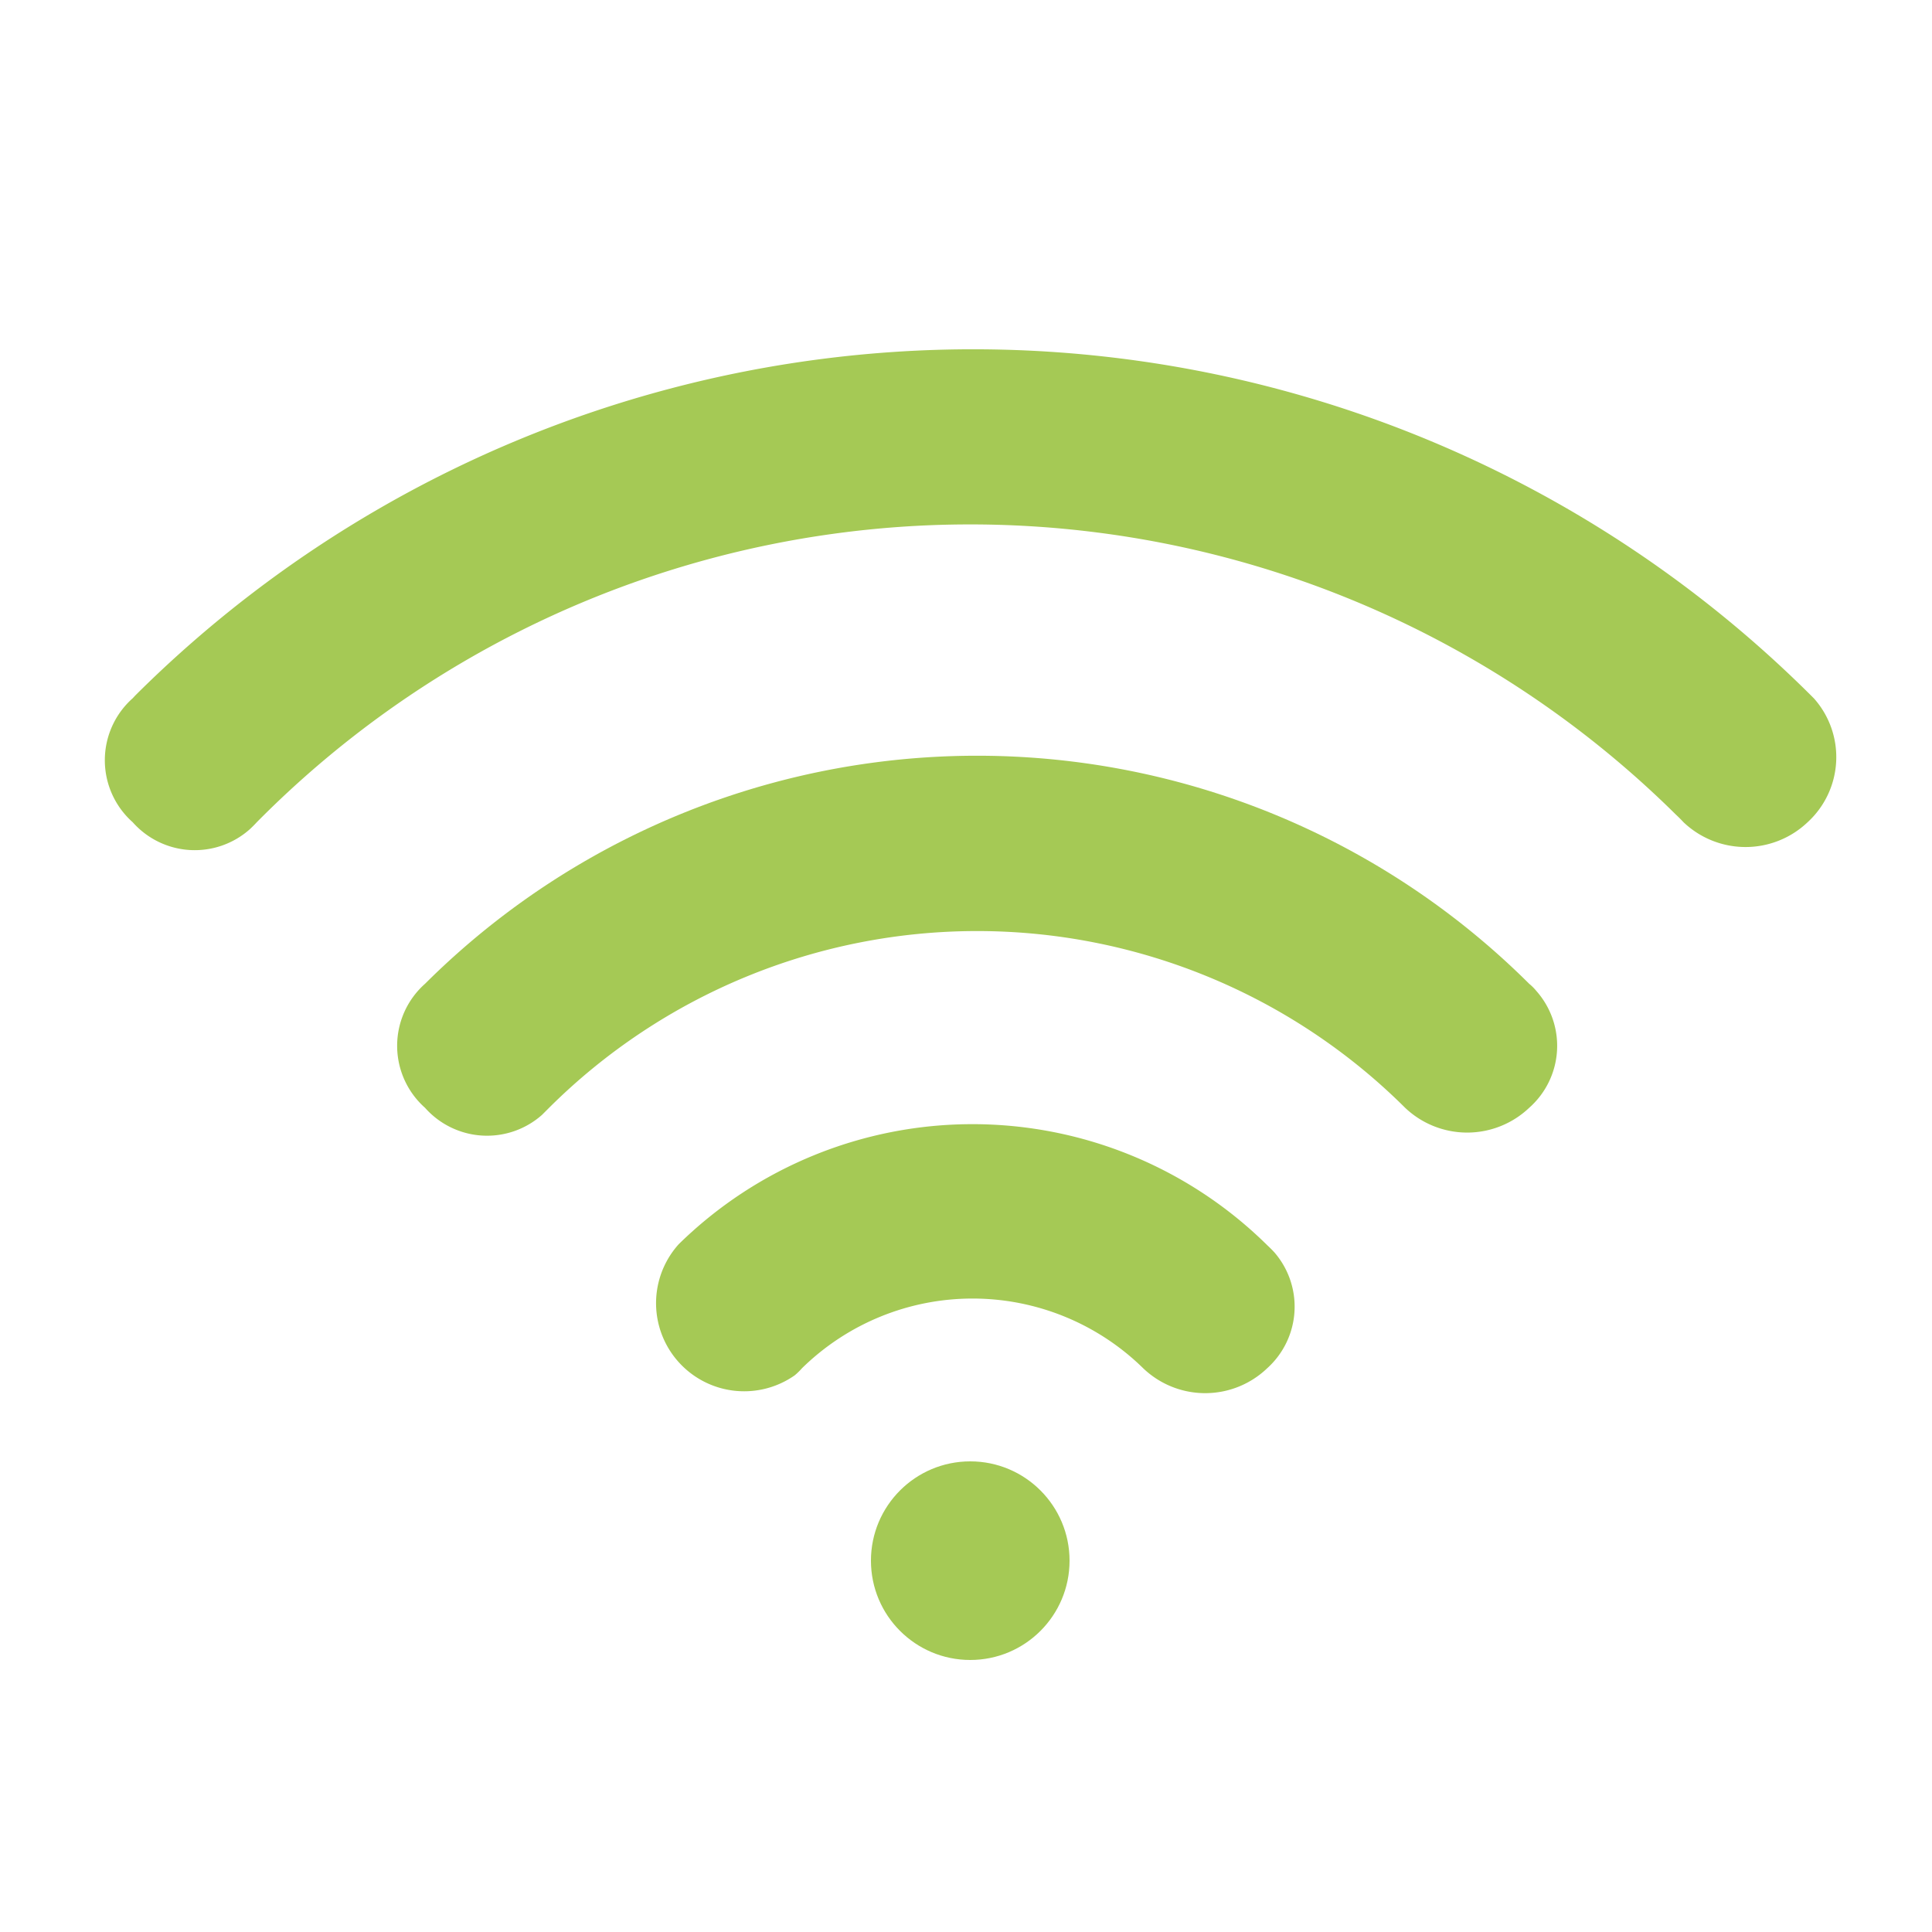 <svg id="Calque_1" data-name="Calque 1" xmlns="http://www.w3.org/2000/svg" viewBox="0 0 100 100"><defs><style>.cls-1{fill:#a5c955;}</style></defs><title>wifi</title><g id="Groupe_2136" data-name="Groupe 2136"><path id="Tracé_4717" data-name="Tracé 4717" class="cls-1" d="M35.13,64.4a4.56,4.56,0,0,0,6,6.79,3.32,3.32,0,0,0,.38-.37,12.61,12.61,0,0,1,17.66,0,4.64,4.64,0,0,0,6.42,0,4.29,4.29,0,0,0,.37-6c-.12-.13-.24-.25-.37-.37A21.71,21.71,0,0,0,35.13,64.4Z"/><path id="Tracé_4718" data-name="Tracé 4718" class="cls-1" d="M22,50.92a4.29,4.29,0,0,0,0,6.42,4.29,4.29,0,0,0,6.05.37l.37-.37a31.4,31.4,0,0,1,44.31,0,4.66,4.66,0,0,0,6.42,0,4.28,4.28,0,0,0,.37-6.05,2.59,2.59,0,0,0-.37-.37A40.49,40.49,0,0,0,22,50.92Z"/><path id="Tracé_4719" data-name="Tracé 4719" class="cls-1" d="M93.89,36.15A61.44,61.44,0,0,0,7,36l-.13.14a4.29,4.29,0,0,0,0,6.42,4.29,4.29,0,0,0,6.05.37c.13-.12.25-.24.37-.37a51.93,51.93,0,0,1,73.45-.4c.14.13.27.26.4.4a4.66,4.66,0,0,0,6.42,0A4.57,4.57,0,0,0,93.89,36.15Z"/><circle id="Ellipse_8" data-name="Ellipse 8" class="cls-1" cx="50.22" cy="80.78" r="5.14"/></g></svg>